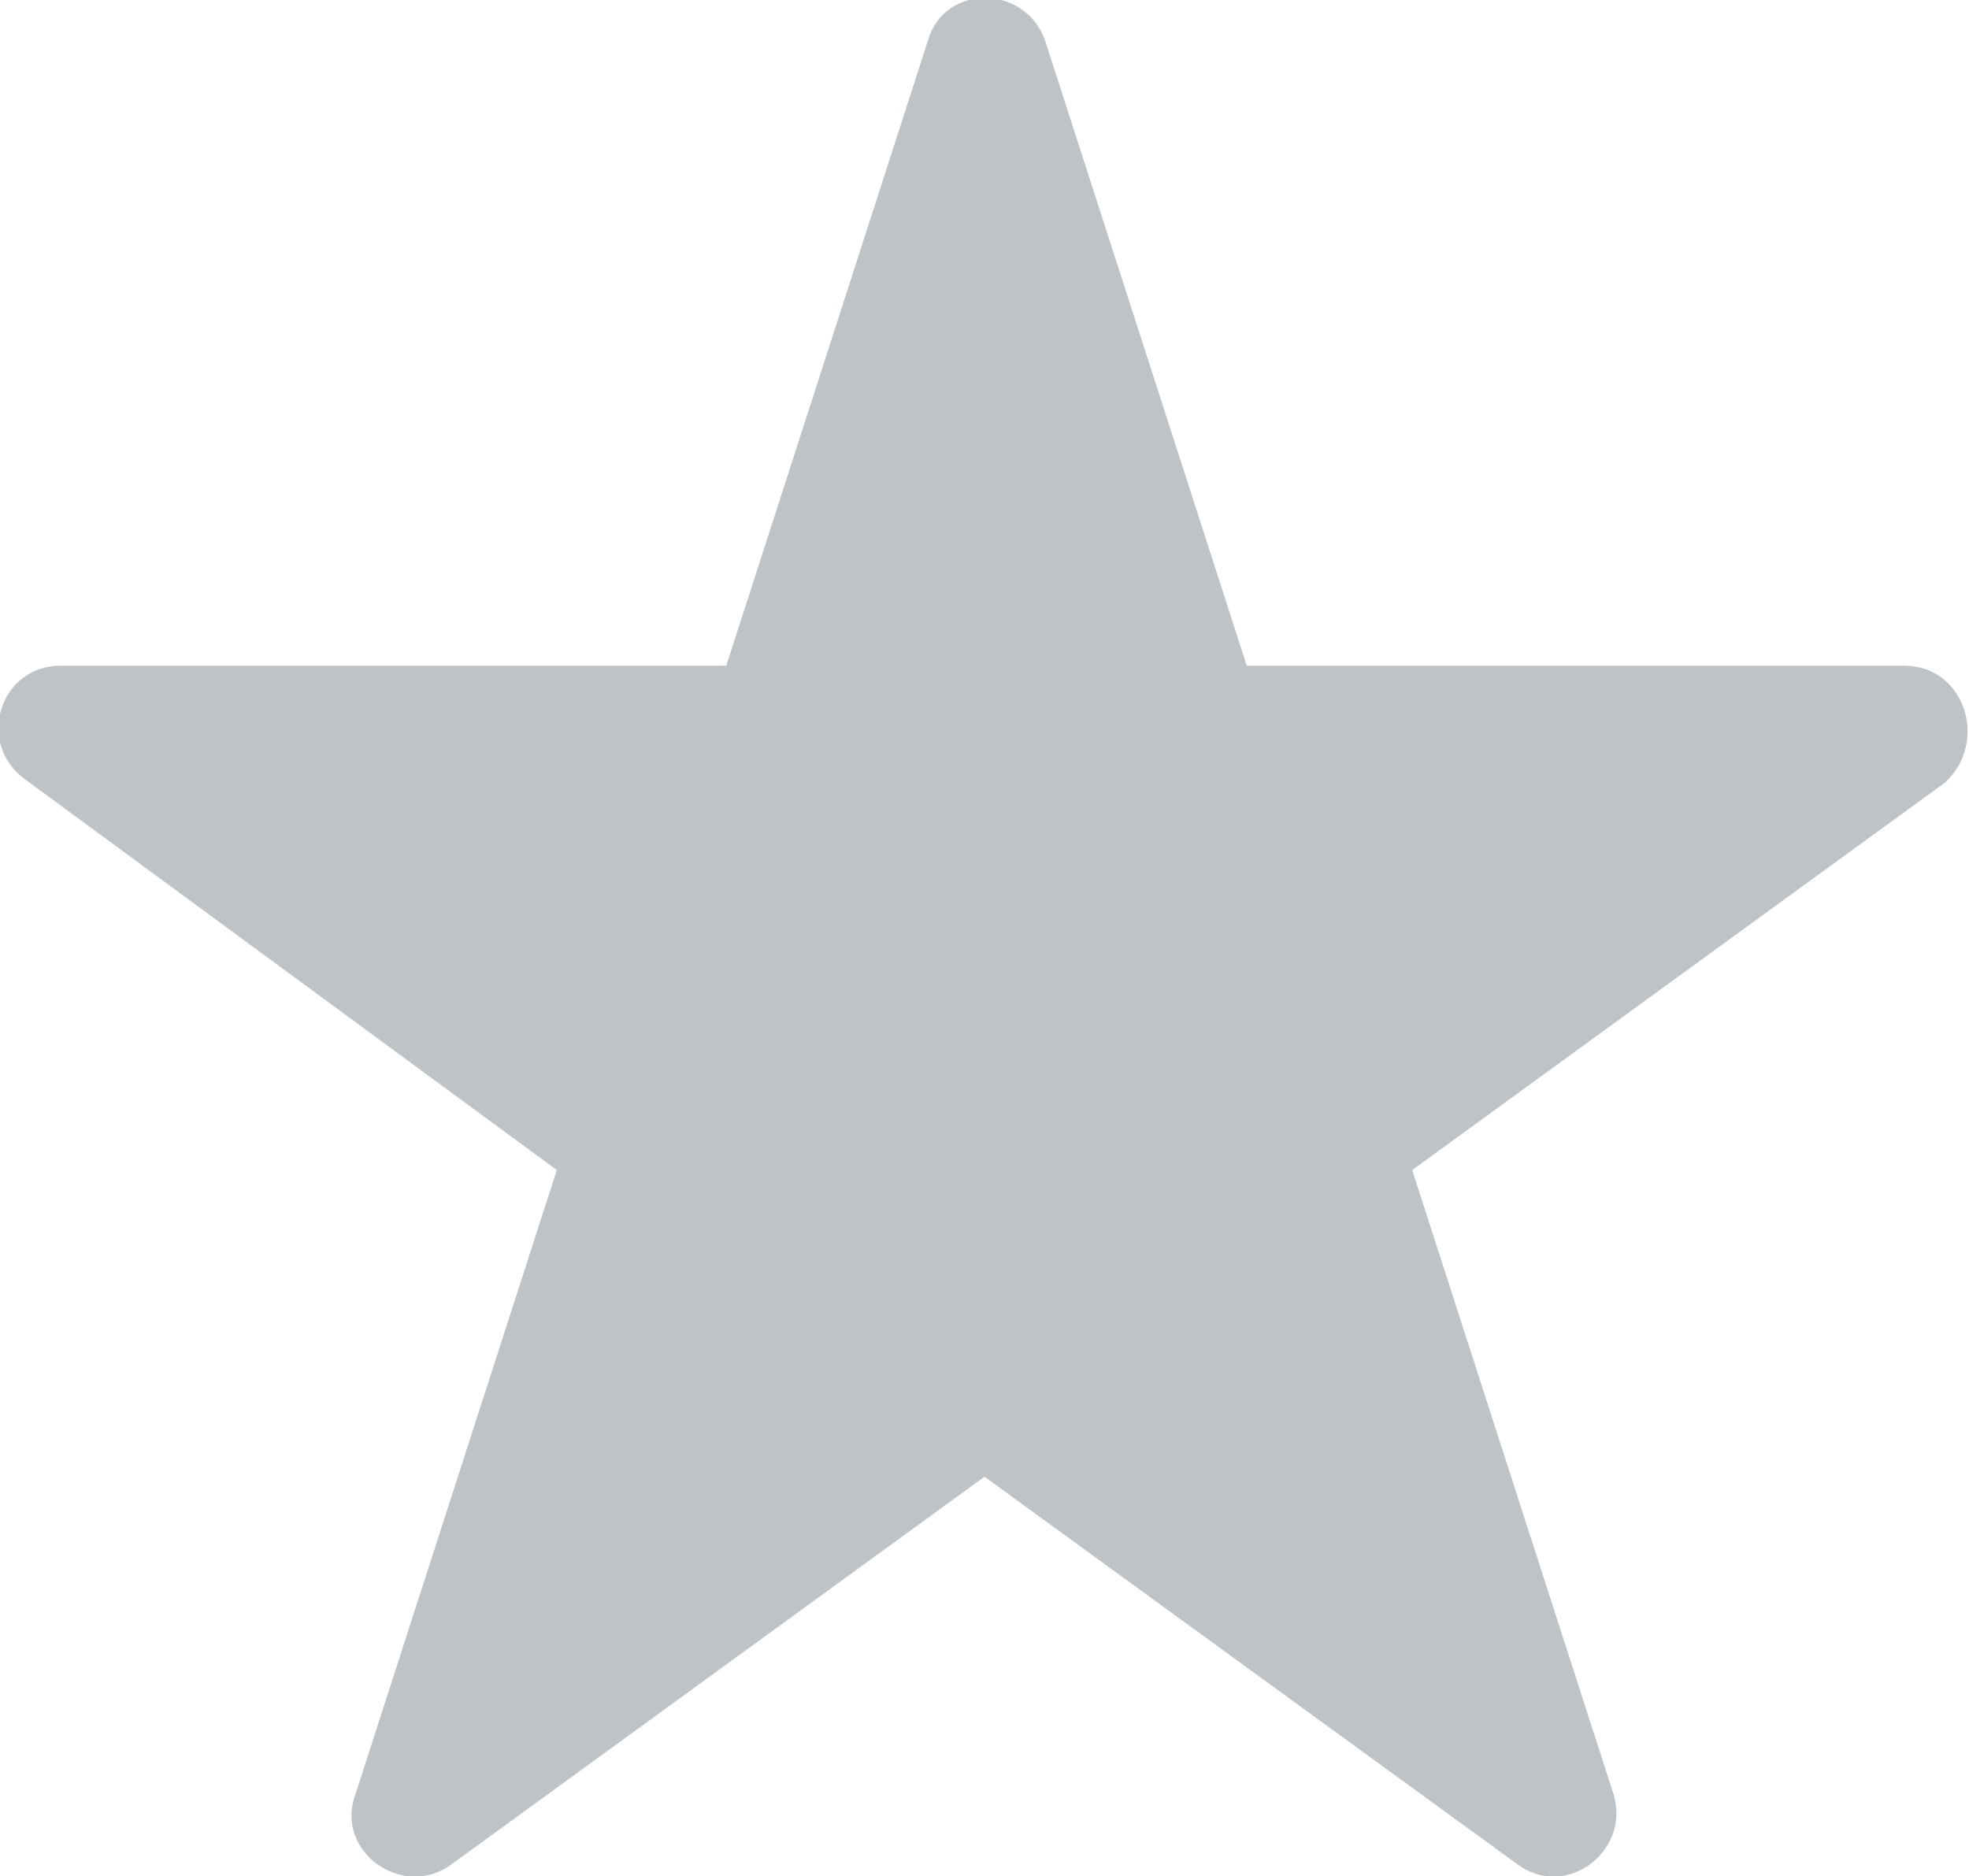 <svg xmlns="http://www.w3.org/2000/svg" viewBox="0 0 48.8 46.5"><path d="M47.2 16.5H30.9L25.9 1C25.4-.4 23.4-.4 23 1l-5 15.5H1.5c-1.5 0-2.1 1.9-.9 2.8L13.8 29l-5 15.5c-.5 1.4 1.2 2.6 2.4 1.7l13.2-9.6 13.2 9.6c1.2.9 2.8-.3 2.4-1.7L35 29l13.2-9.6c1.1-1 .5-2.9-1-2.9z" fill="#bdc3c6"/></svg>
